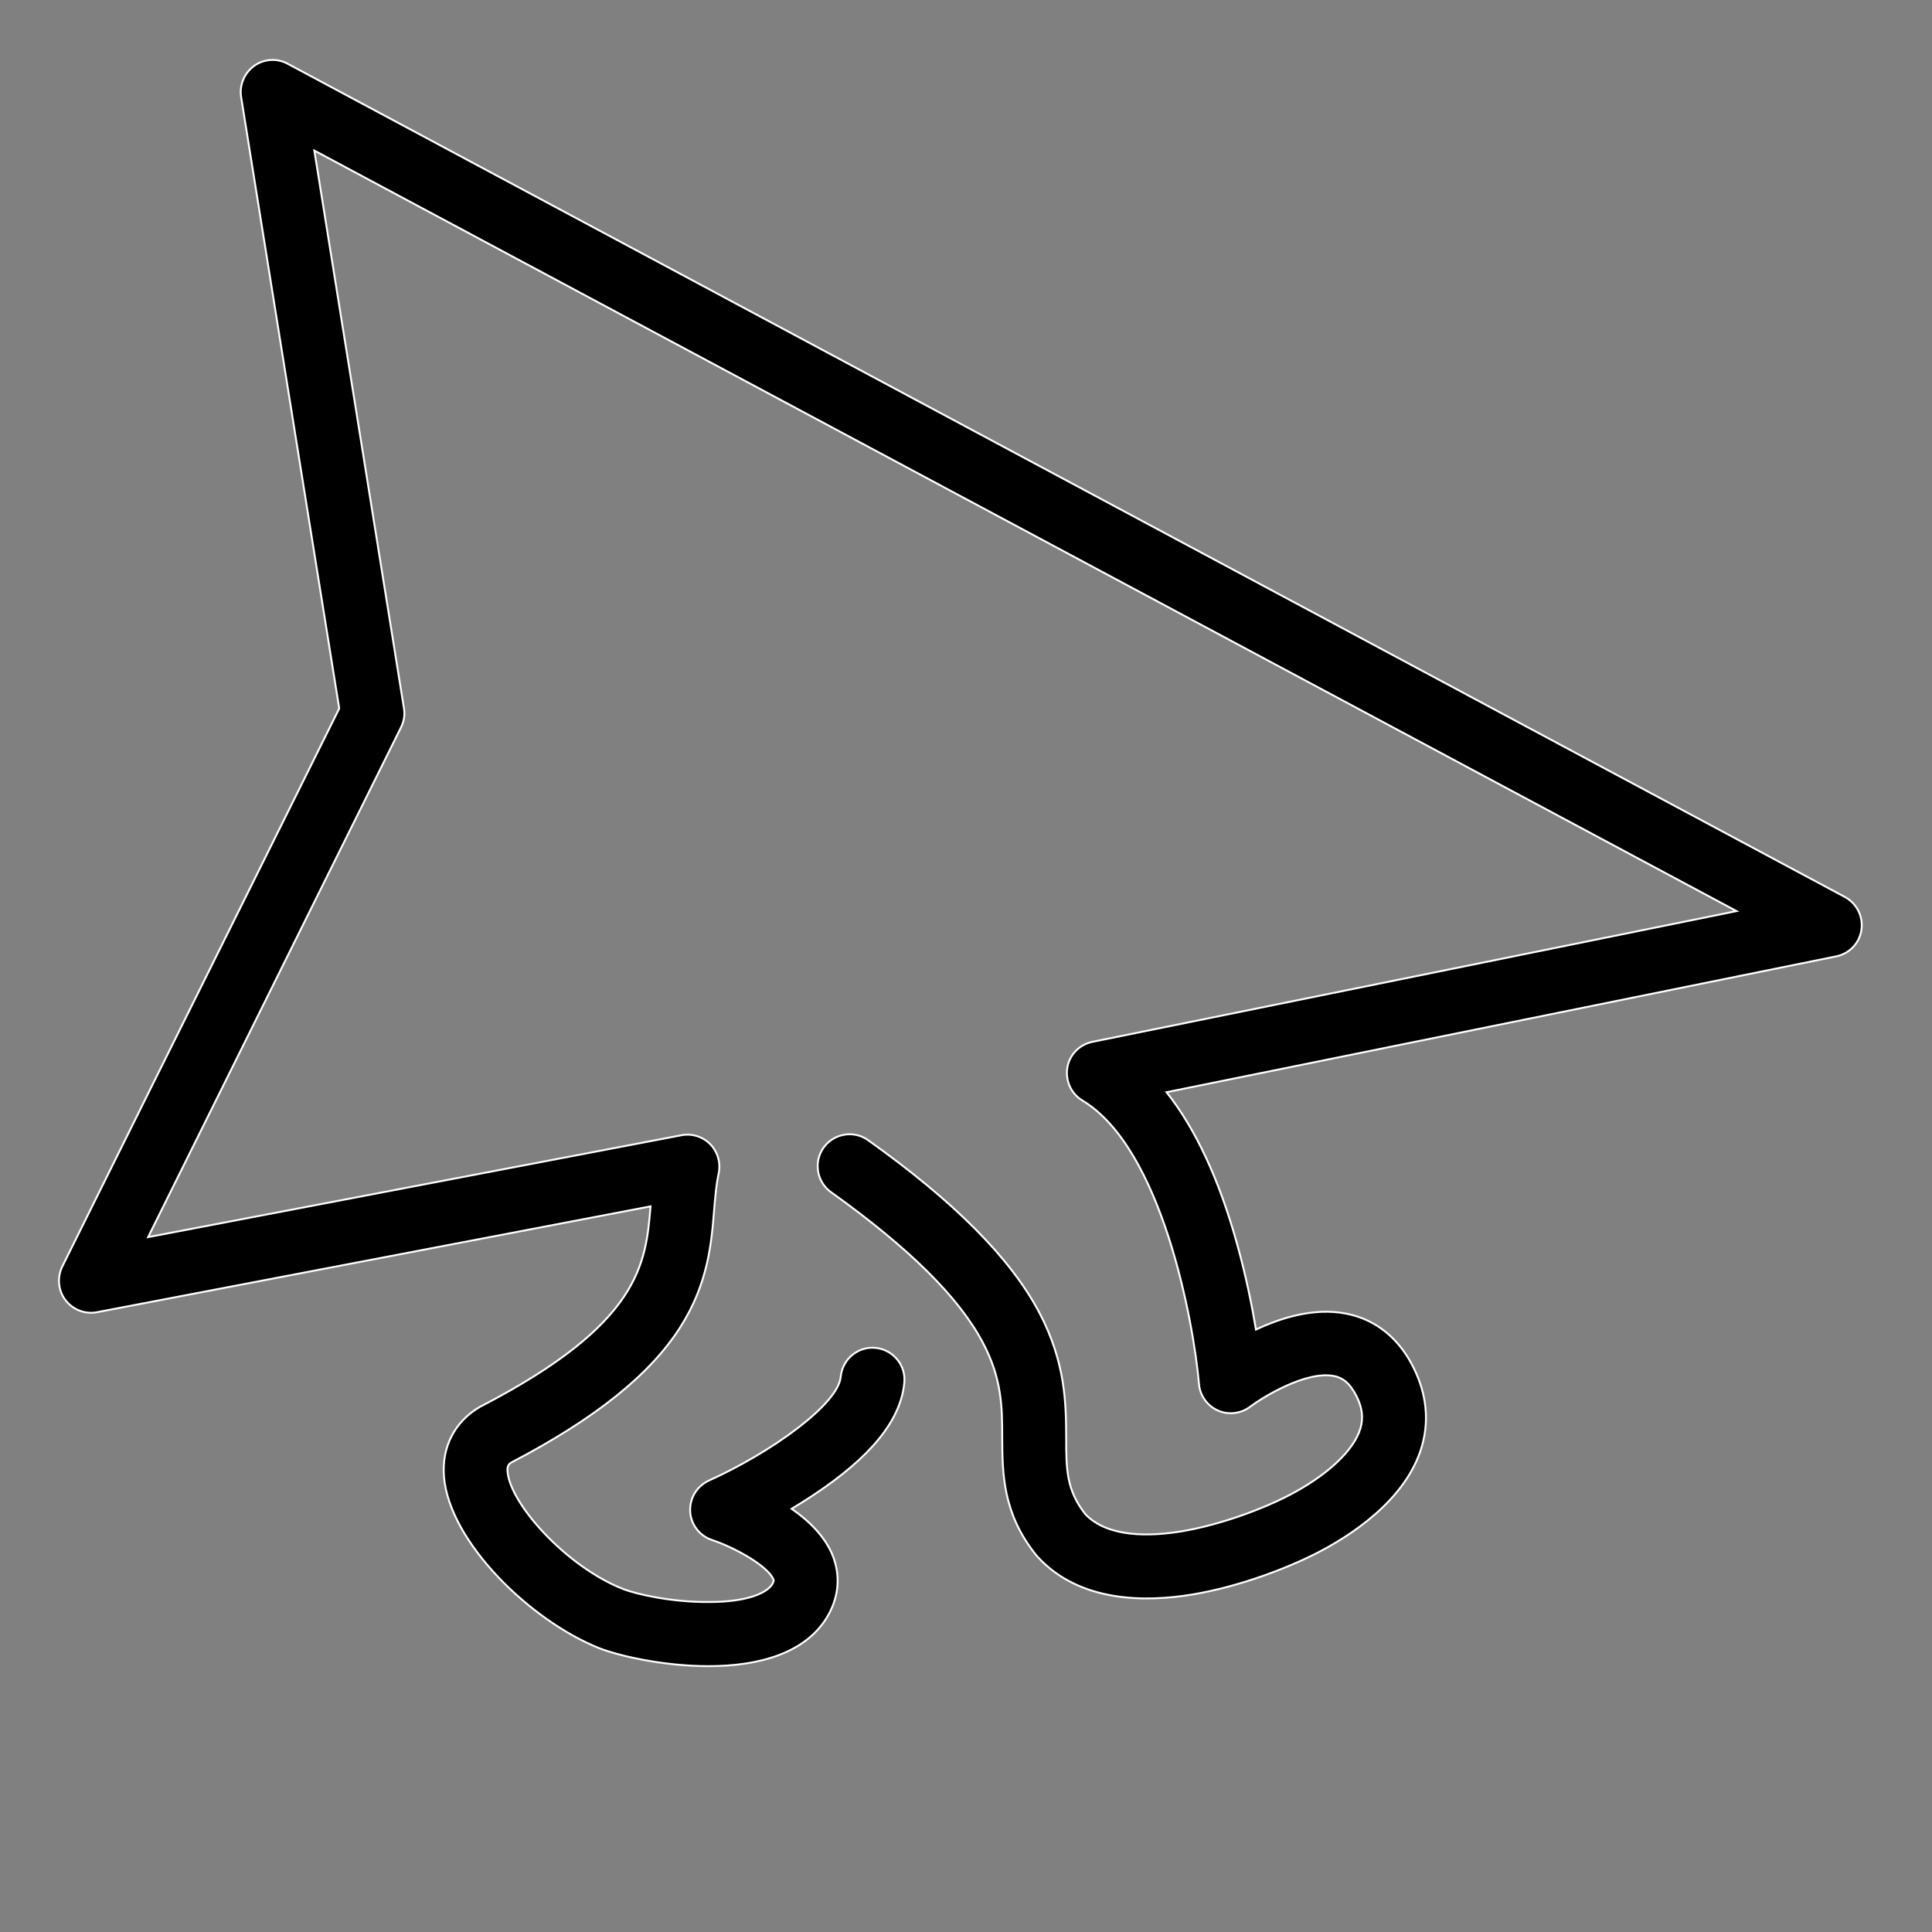 <?xml version="1.0" encoding="UTF-8"?>
<svg id="Layer_1" xmlns="http://www.w3.org/2000/svg" version="1.1" viewBox="0 0 1024 1024">
  <rect x="0" y="0" width="1024" height="1024" fill="#808080" stroke="none"/>
  <!-- Generator: Adobe Illustrator 29.4.0, SVG Export Plug-In . SVG Version: 2.1.0 Build 152)  -->
  <defs>
    <style>
      .st0 {
        stroke: #fff;
        stroke-miterlimit: 10;
      }
    </style>
  </defs>
  <path class="st0" d="M375.6,883.1c-24.3,0-48-5.6-57.9-9.5-36.6-14.5-79.7-56.5-82.4-91.1-1.2-15.6,5.7-29,19-36.8.3-.2.5-.3.8-.4,84.2-43.7,87.2-75.3,89.7-105.9l-293.4,56.1c-6.3,1.2-12.8-1.3-16.7-6.4s-4.5-12-1.7-17.8l146.8-295.8L127.8,51.4c-1-6.3,1.7-12.7,6.9-16.5,5.2-3.7,12.1-4.2,17.8-1.1l825.3,441.6c6.3,3.4,9.8,10.3,8.8,17.4-1,7.1-6.4,12.7-13.4,14.1l-354.9,72c15.3,19.3,27.9,46.2,37.4,80.5,4.7,16.9,7.9,32.8,10,45.3,13.4-6.3,30.8-11.7,47.5-8.5,13.9,2.6,25.4,10.8,33.2,23.6,9.1,15.1,11.7,31.1,7.3,46.5-8.2,29-38.7,48.2-56.2,57.1-15.2,7.7-40.3,17.5-65.4,21.7-25.2,4.2-59.8,4.2-82-19.8-.3-.3-.5-.6-.8-.9-17.9-22.2-18-43.5-18.1-62.2,0-16.2-.1-31.5-10.4-50.8-12.8-24.1-39.1-50-80.3-79.5-7.6-5.4-9.4-16-4-23.6,5.4-7.6,16-9.4,23.6-4,45.6,32.5,75.3,62.3,90.6,91.1,14.2,26.8,14.3,48.8,14.4,66.6,0,16.7.1,27.8,10.2,40.6,12,12.5,34.4,11.8,51.2,9,21.3-3.6,43.3-12.2,55.6-18.5,21-10.7,35.6-24.3,39-36.2,1.1-4,2-10.4-3.7-19.7-3.6-5.9-7.5-7.3-10.5-7.9-14.8-2.8-37.5,11.2-44.3,16.3-4.9,3.7-11.5,4.5-17.1,2s-9.5-7.9-10-14c-2.9-33.2-19.7-125-61.8-150.3-6-3.6-9.1-10.5-8-17.4s6.5-12.3,13.3-13.7l341.4-69.3L166.6,79.8l47.5,295.6c.6,3.5,0,7-1.6,10.2l-134,270.1,282.7-54c5.6-1.1,11.4.8,15.3,4.8s5.6,9.9,4.4,15.5c-1.3,5.9-1.8,12.4-2.4,19.3-1.4,17.4-3.1,39-18.1,62.4-16.1,25.2-45.4,48.5-89.3,71.4-1.6,1-2.3,1.9-2.1,4.8,1.3,17.2,31.2,50.4,61,62.2,7.5,3,26.7,7.2,45.8,7,21,0,31.2-5.1,33.7-9.8.7-1.3.6-1.6.4-2.2-2.7-6.7-19.3-16.4-32.6-20.9-6.6-2.2-11.2-8.3-11.5-15.2-.3-7,3.6-13.4,10-16.3,32.6-14.7,68.5-40.3,69.8-55,.9-9.3,9.1-16.2,18.4-15.3s16.2,9.1,15.3,18.4c-1.8,19.9-17.7,39.5-48.6,59.9-3.8,2.5-7.5,4.8-11.1,7,9.1,6.3,17.7,14.6,21.8,24.9,4,10.2,3.3,20.8-2,30.7-11.5,21.4-38.1,27.8-63.9,27.8Z"/>
</svg>